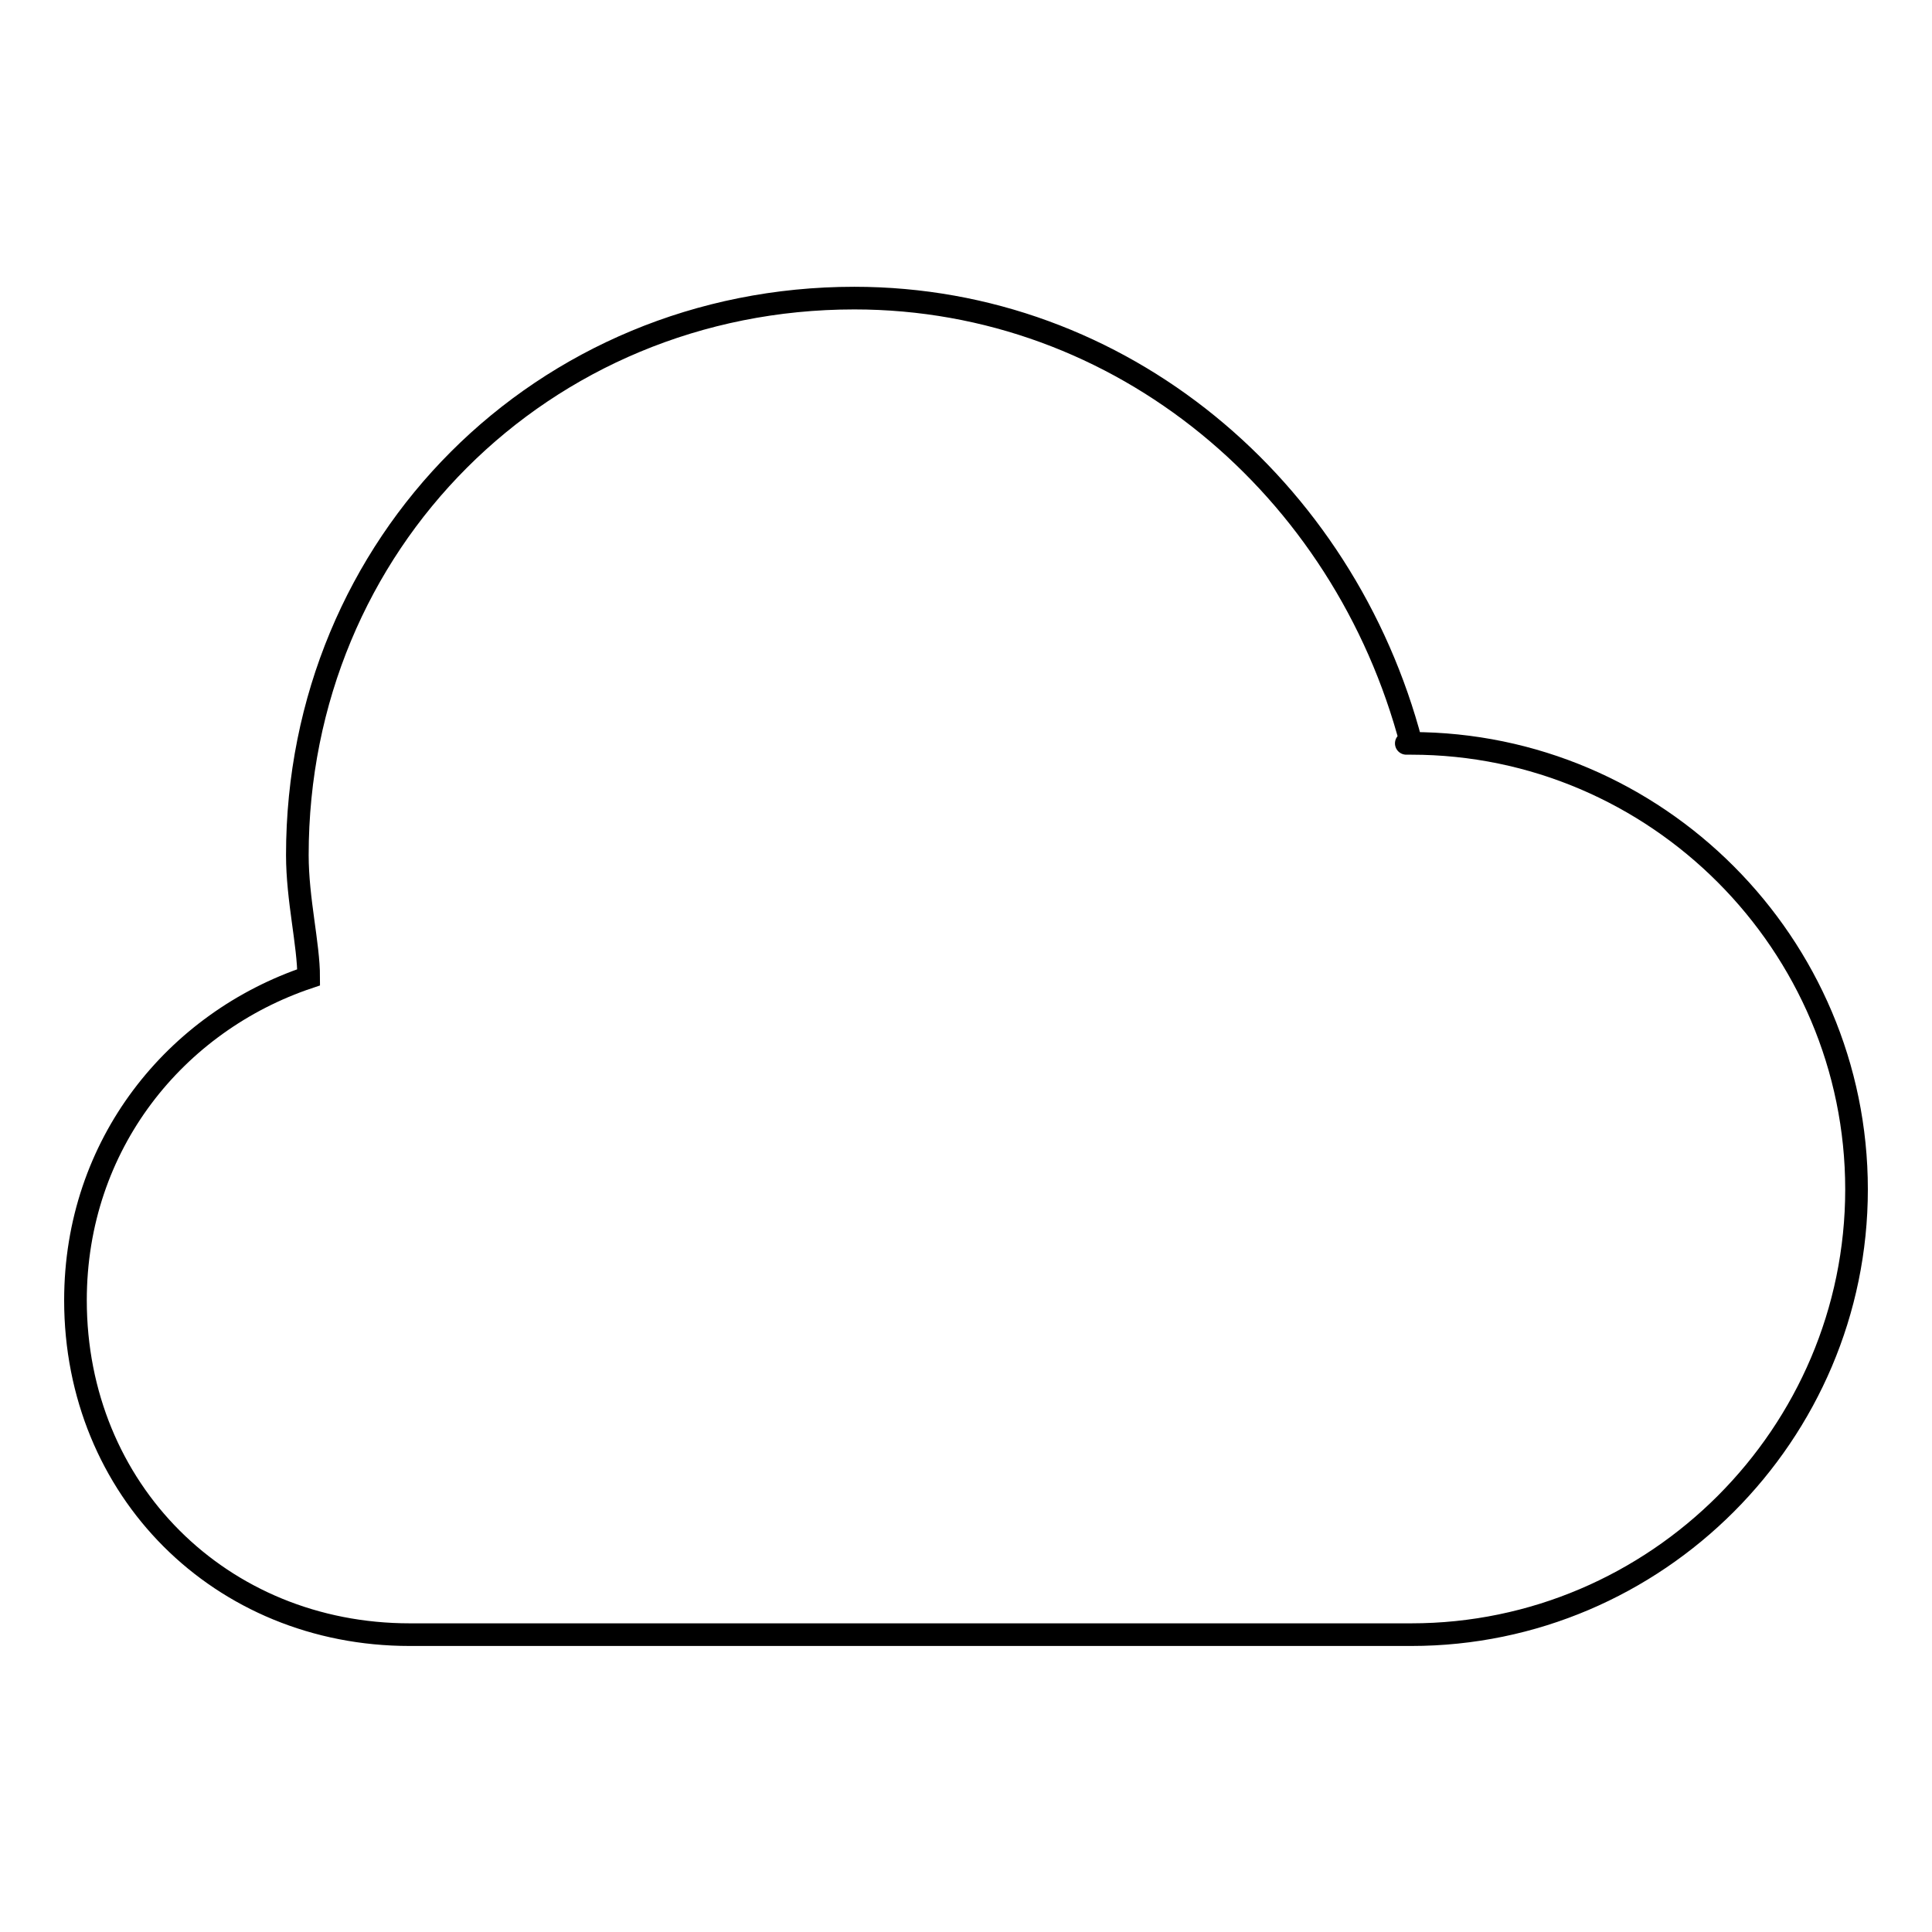 <?xml version="1.0" encoding="utf-8"?>
<!-- Svg Vector Icons : http://www.onlinewebfonts.com/icon -->
<!DOCTYPE svg PUBLIC "-//W3C//DTD SVG 1.1//EN" "http://www.w3.org/Graphics/SVG/1.1/DTD/svg11.dtd">
<svg version="1.1" xmlns="http://www.w3.org/2000/svg" xmlns:xlink="http://www.w3.org/1999/xlink" x="0px" y="0px" viewBox="0 0 256 256" enable-background="new 0 0 256 256" xml:space="preserve">
<g><g><path stroke-width="3" fill-opacity="0" stroke="#000000"  d="M187,98.5C187,98.5,185.5,98.5,187,98.5c-8.9-33.9-38.4-59-73.8-59c-41.3,0-73.8,32.5-73.8,73.8c0,5.9,1.5,11.8,1.5,16.2C23.3,135.4,10,151.6,10,172.3c0,25.1,19.2,44.3,44.3,44.3H187c32.5,0,59-26.6,59-59C246,125.1,219.5,98.5,187,98.5z"/></g></g>
</svg>